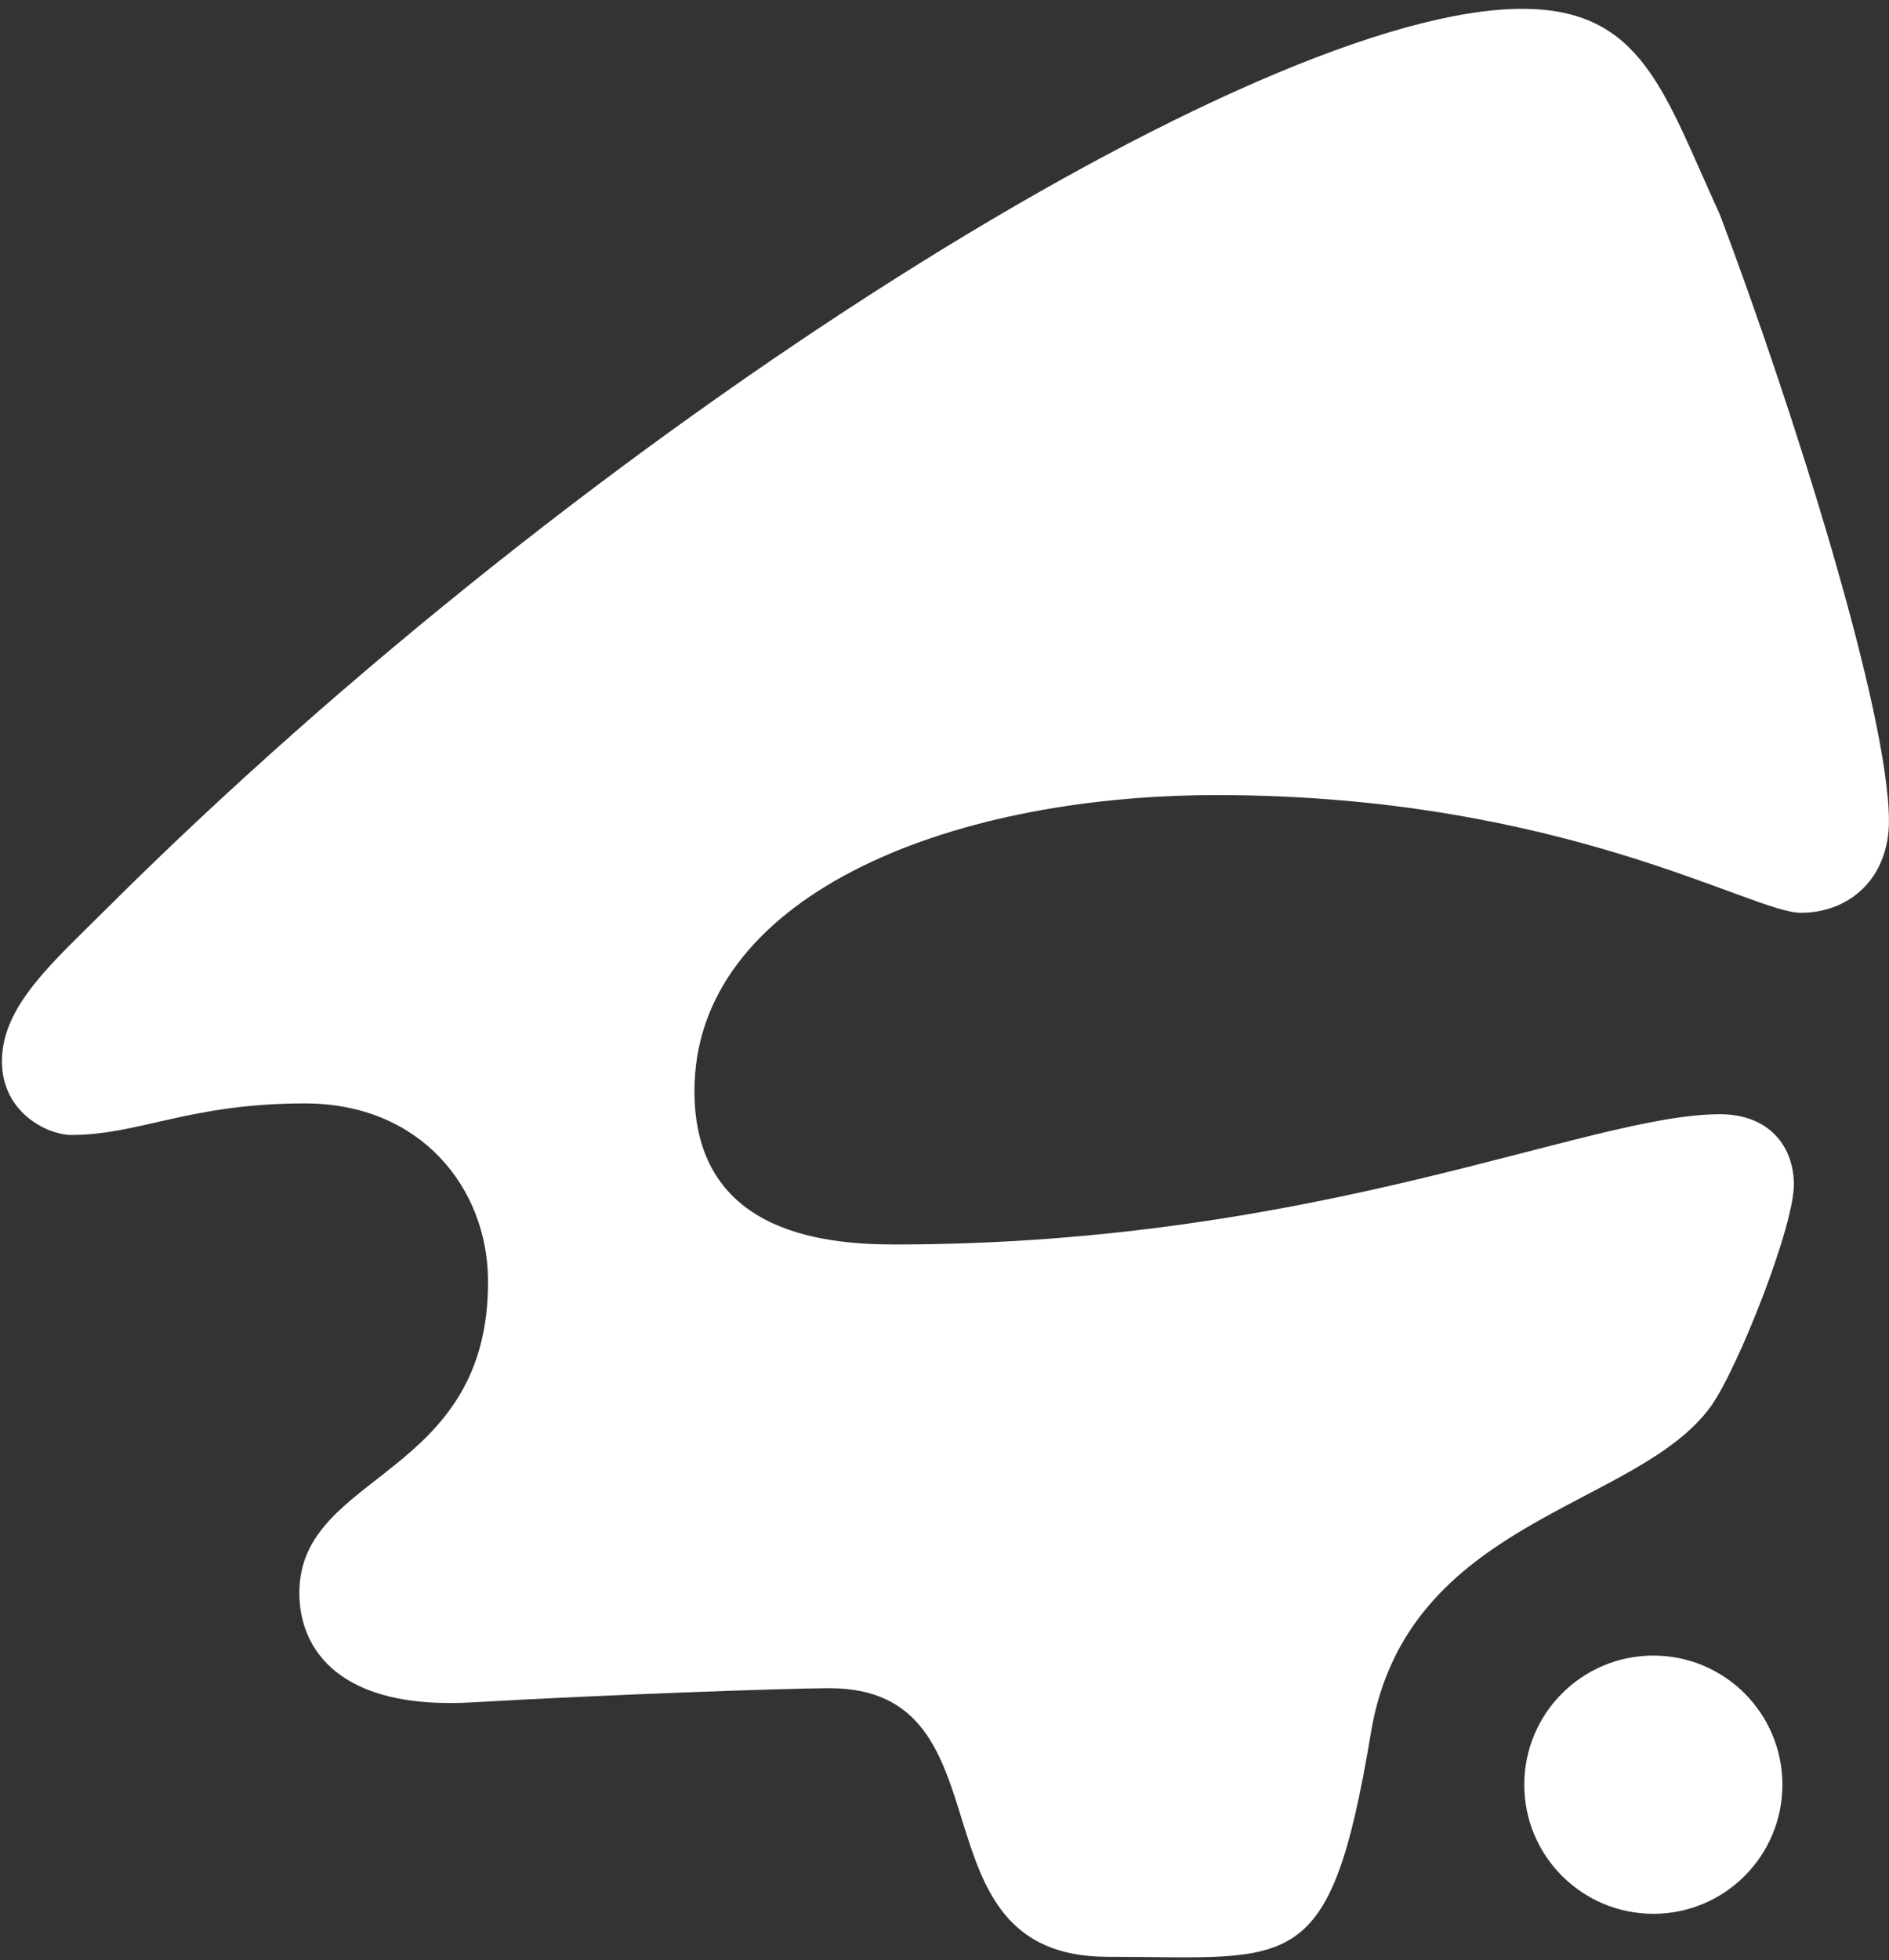 <?xml version="1.0" encoding="UTF-8"?> <svg xmlns="http://www.w3.org/2000/svg" viewBox="0 0 161.00 167.00" data-guides="{&quot;vertical&quot;:[],&quot;horizontal&quot;:[]}"><rect x="0" y="0" width="161.00" height="167.00" fill="#333333" stroke="none"/><defs></defs><path fill="#ffffff" stroke="none" fill-opacity="1" stroke-width="1" stroke-opacity="1" color="rgb(51, 51, 51)" id="tSvg10f5dbf5848" title="Path 1" d="M94.41 166.716C77.148 166.716 86.651 143.778 70.641 143.832C66.99 143.844 51.508 144.387 40.227 145.041C28.945 145.695 25.513 140.544 25.513 135.708C25.513 125.366 41.762 125.99 41.593 108.996C41.516 101.225 35.868 94.01 25.995 94.01C16.122 94.01 11.897 96.696 6.072 96.696C3.999 96.696 -0.186 94.648 0.188 89.831C0.529 85.425 4.584 81.9 8.933 77.565C50.306 36.322 107.134 0.752 129.733 0.752C139.986 0.752 141.804 7.862 146.593 18.301C152.896 34.993 160.994 60.791 160.994 69.954C160.994 74.809 157.656 77.768 153.483 77.768C149.311 77.768 133.062 67.741 103.717 67.741C80.305 67.741 59.188 76.608 59.188 92.949C59.188 104.738 69.596 106.028 76.226 106.028C112.529 106.028 135.349 94.931 146.593 94.931C150.585 94.931 152.807 97.436 152.896 100.788C152.99 104.332 148.087 116.665 145.818 119.817C139.51 128.578 119.877 129.345 116.843 147.628C113.35 168.67 110.188 166.716 94.41 166.716Z"></path><path color="rgb(51, 51, 51)" fill="#ffffff" cx="140.915" cy="152.053" r="11" id="tSvg179842b3293" title="Ellipse 1" fill-opacity="1" stroke="none" stroke-opacity="1" d="M140.915 141.053C146.99 141.053 151.915 145.978 151.915 152.053C151.915 158.128 146.99 163.053 140.915 163.053C134.84 163.053 129.915 158.128 129.915 152.053C129.915 145.978 134.84 141.053 140.915 141.053Z" style="transform-origin: 140.915px 152.053px;"></path></svg> 